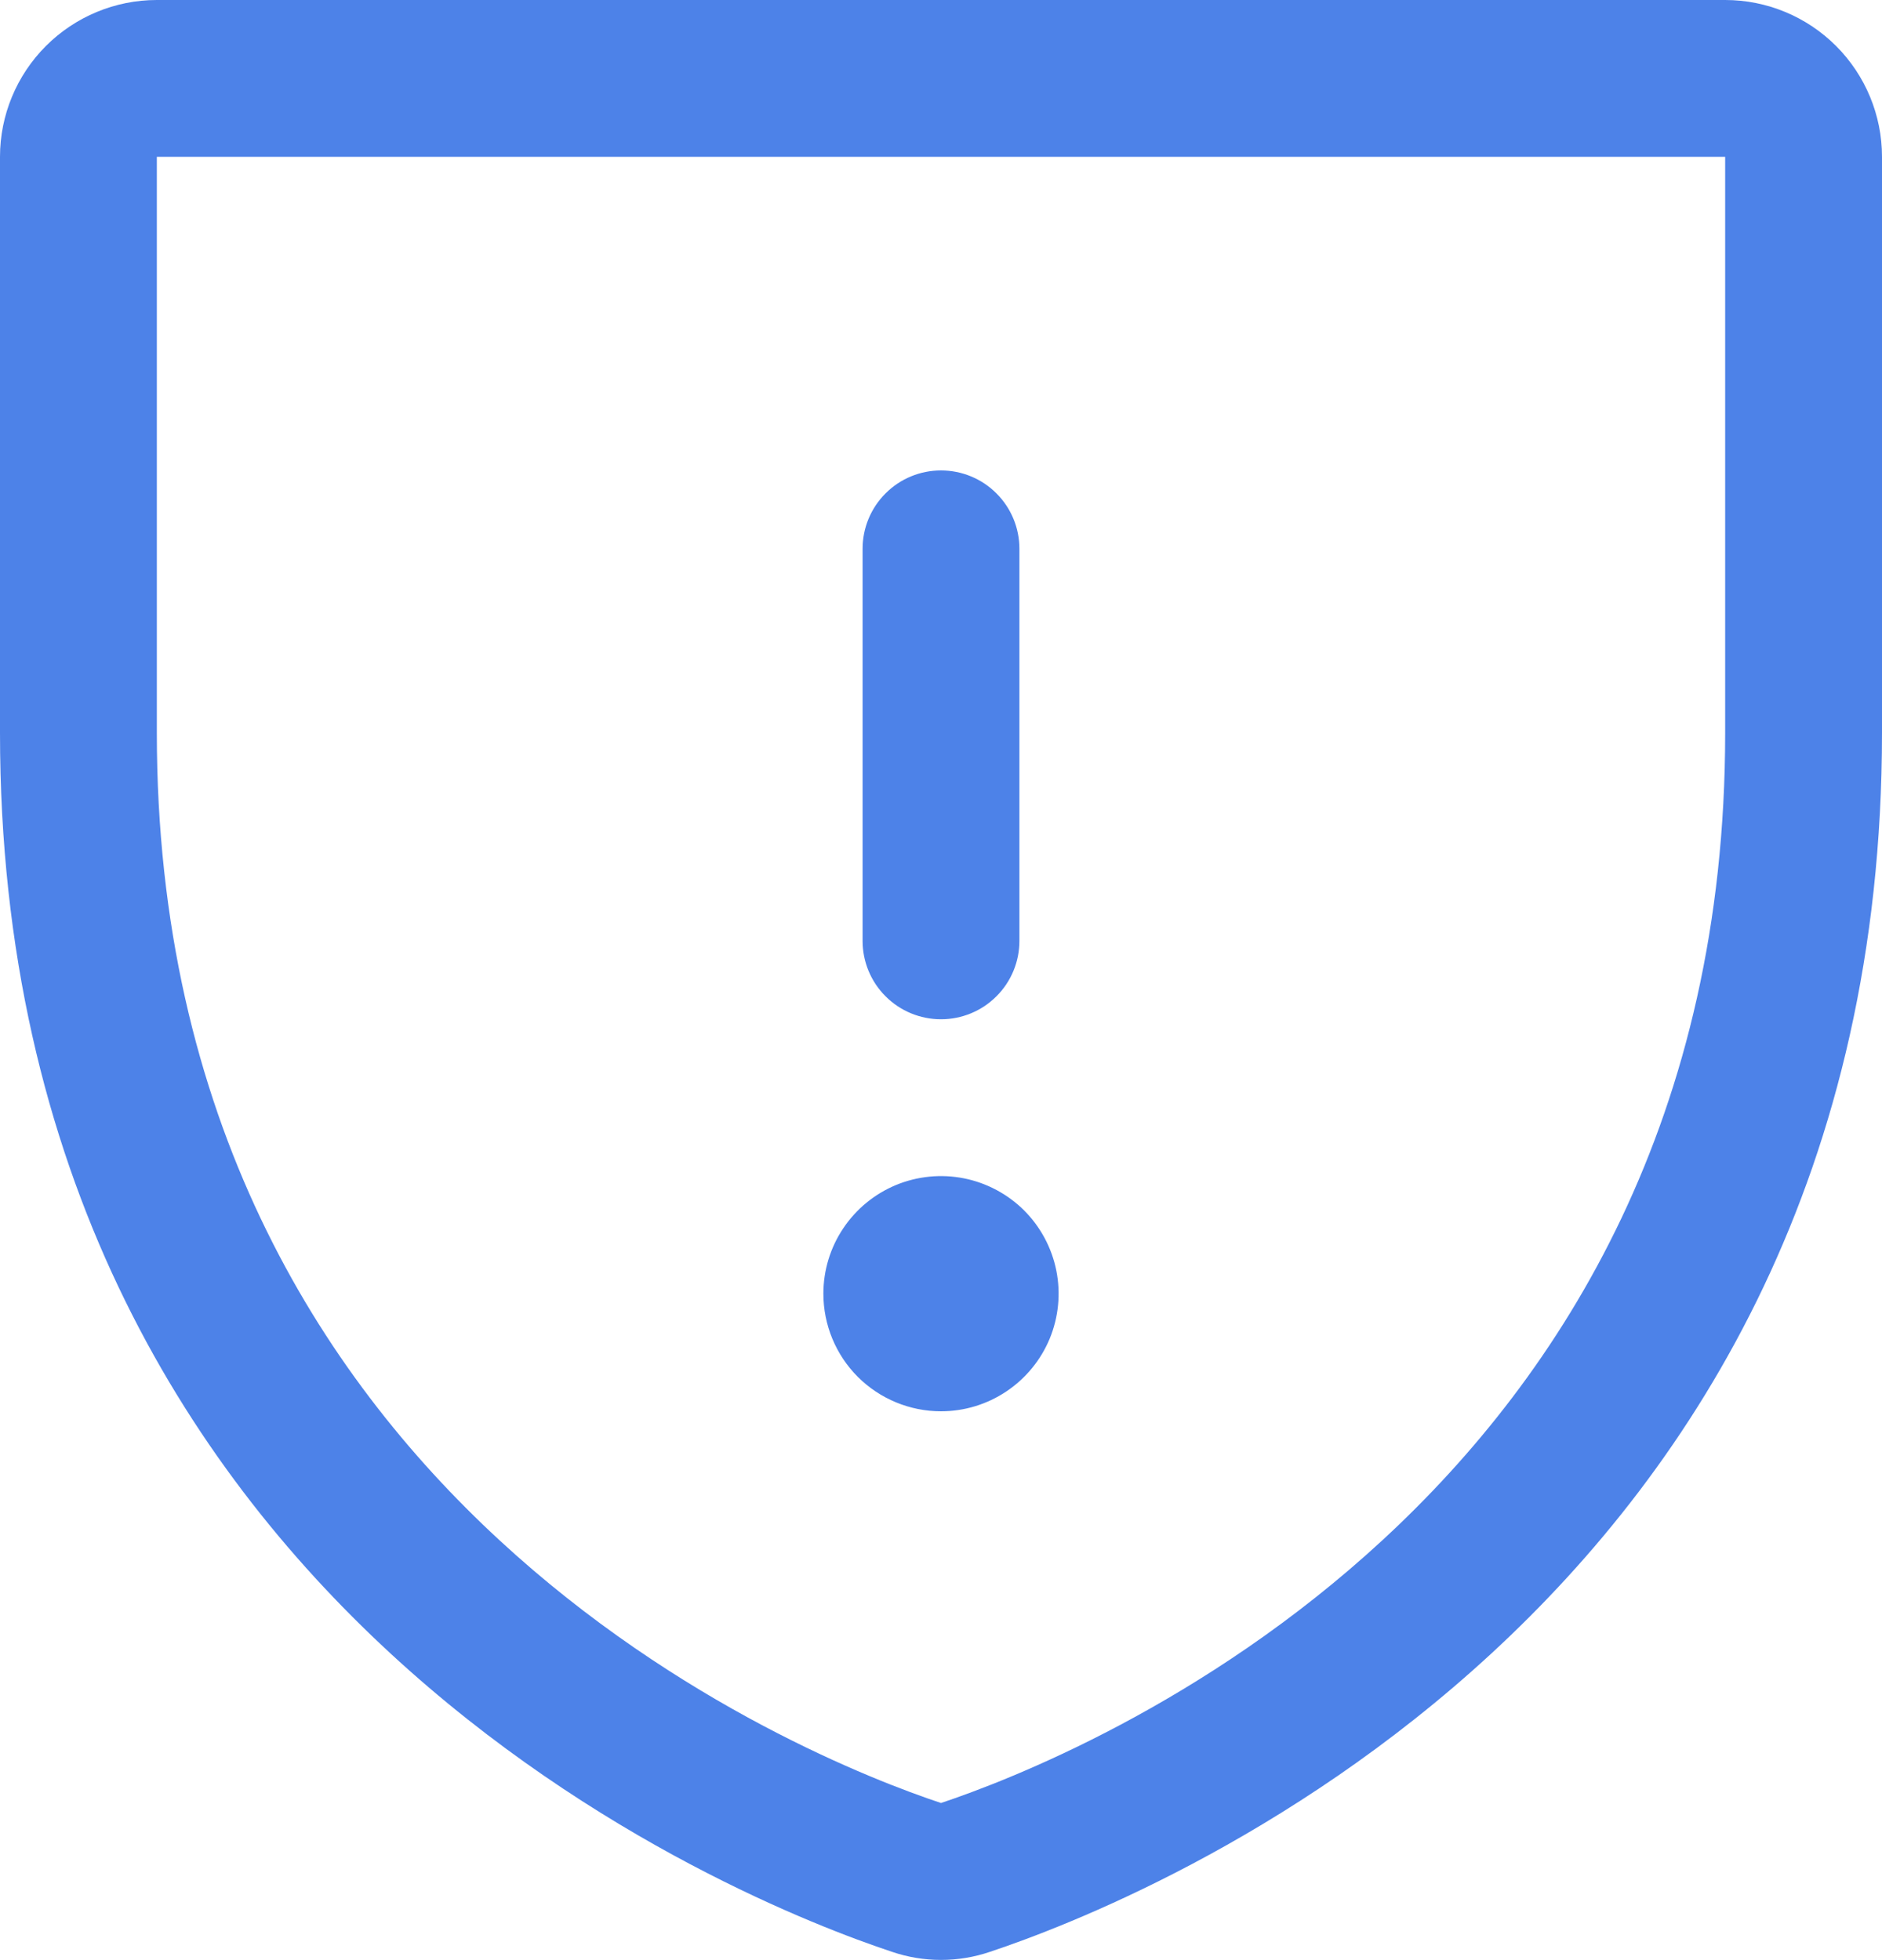 <?xml version="1.0" encoding="UTF-8"?>
<svg xmlns="http://www.w3.org/2000/svg" width="24" height="25" viewBox="0 0 24 25" fill="none">
  <path id="Vector" d="M22 0H2C1.47 0 0.961 0.211 0.586 0.586C0.211 0.961 0 1.47 0 2V9.346C0 20.549 9.477 24.264 11.375 24.894C11.78 25.032 12.22 25.032 12.625 24.894C14.525 24.262 24 20.547 24 9.345V2C24 1.47 23.789 0.961 23.414 0.586C23.039 0.211 22.53 0 22 0ZM22 9.349C22 19.151 13.707 22.426 12 22.996C10.309 22.434 2 19.161 2 9.349V2H22V9.349ZM11 12V7C11 6.735 11.105 6.48 11.293 6.293C11.48 6.105 11.735 6 12 6C12.265 6 12.52 6.105 12.707 6.293C12.895 6.48 13 6.735 13 7V12C13 12.265 12.895 12.52 12.707 12.707C12.52 12.895 12.265 13 12 13C11.735 13 11.48 12.895 11.293 12.707C11.105 12.52 11 12.265 11 12ZM10.5 16.5C10.5 16.203 10.588 15.913 10.753 15.667C10.918 15.42 11.152 15.228 11.426 15.114C11.7 15.001 12.002 14.971 12.293 15.029C12.584 15.087 12.851 15.23 13.061 15.439C13.27 15.649 13.413 15.916 13.471 16.207C13.529 16.498 13.499 16.8 13.386 17.074C13.272 17.348 13.08 17.582 12.833 17.747C12.587 17.912 12.297 18 12 18C11.602 18 11.221 17.842 10.939 17.561C10.658 17.279 10.5 16.898 10.5 16.5Z" fill="#4D82E8"></path>
</svg>
